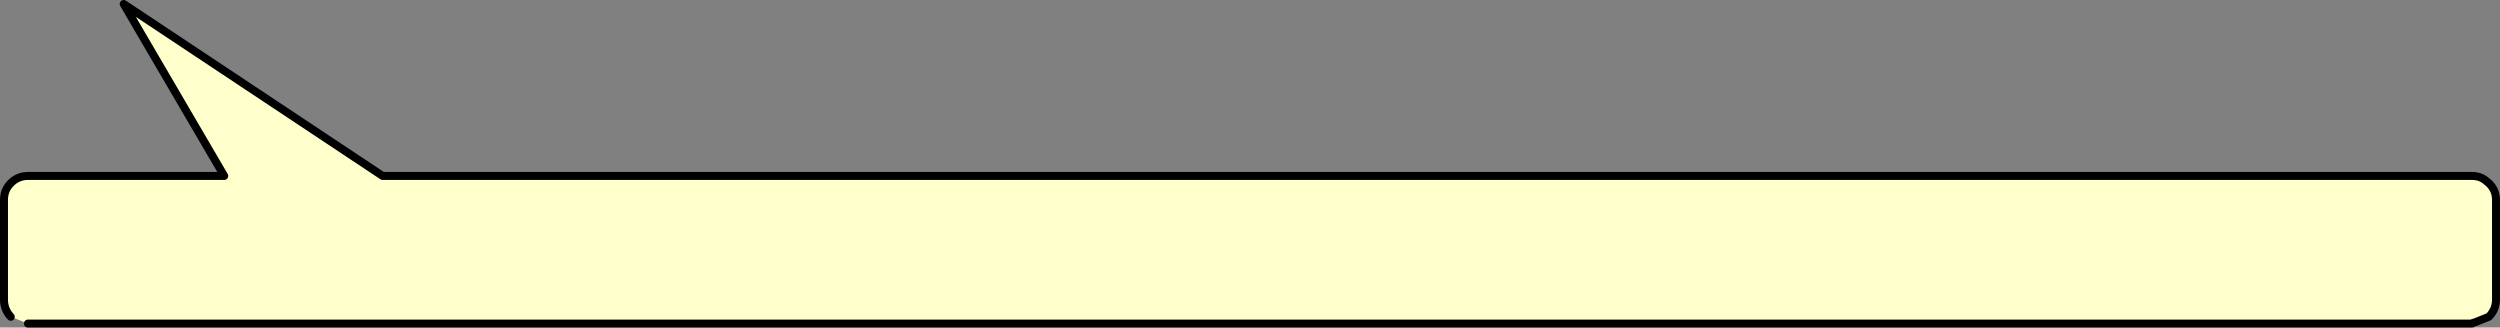 <?xml version="1.0" encoding="UTF-8" standalone="no"?>
<svg xmlns:xlink="http://www.w3.org/1999/xlink" height="41.05px" width="313.3px" xmlns="http://www.w3.org/2000/svg">
  <rect width="100%" height="100%" fill="#808080" stroke="none"/>
  <g transform="matrix(1.0, 0.0, 0.0, 1.0, 178.5, -73.35)">
    <path d="M-177.15 113.05 Q-178.0 112.15 -178.0 110.9 L-178.0 98.4 Q-178.0 97.15 -177.15 96.3 -176.25 95.4 -175.0 95.4 L-150.4 95.4 -163.0 73.85 -130.55 95.4 80.0 95.4 131.3 95.4 Q132.4 95.4 133.15 96.1 L133.4 96.3 Q134.3 97.15 134.3 98.4 L134.3 110.9 Q134.3 112.15 133.4 113.05 L131.65 113.75 131.3 113.9 131.15 113.9 -175.0 113.9 -177.15 113.05 M131.15 113.9 L131.65 113.75 131.15 113.9" fill="#ffffcc" fill-rule="evenodd" stroke="none"/>
    <path d="M-177.15 113.05 Q-178.0 112.15 -178.0 110.9 L-178.0 98.4 Q-178.0 97.15 -177.15 96.3 -176.25 95.4 -175.0 95.4 L-150.4 95.4 -163.0 73.85 -130.55 95.4 80.0 95.4 131.3 95.4 Q132.4 95.4 133.15 96.1 L133.4 96.3 Q134.3 97.15 134.3 98.4 L134.3 110.9 Q134.3 112.15 133.4 113.05 L131.65 113.75 131.15 113.9 -175.0 113.9 M131.3 113.9 L131.15 113.9" fill="none" stroke="#000000" stroke-linecap="round" stroke-linejoin="round" stroke-width="1.0"/>
  </g>
</svg>

